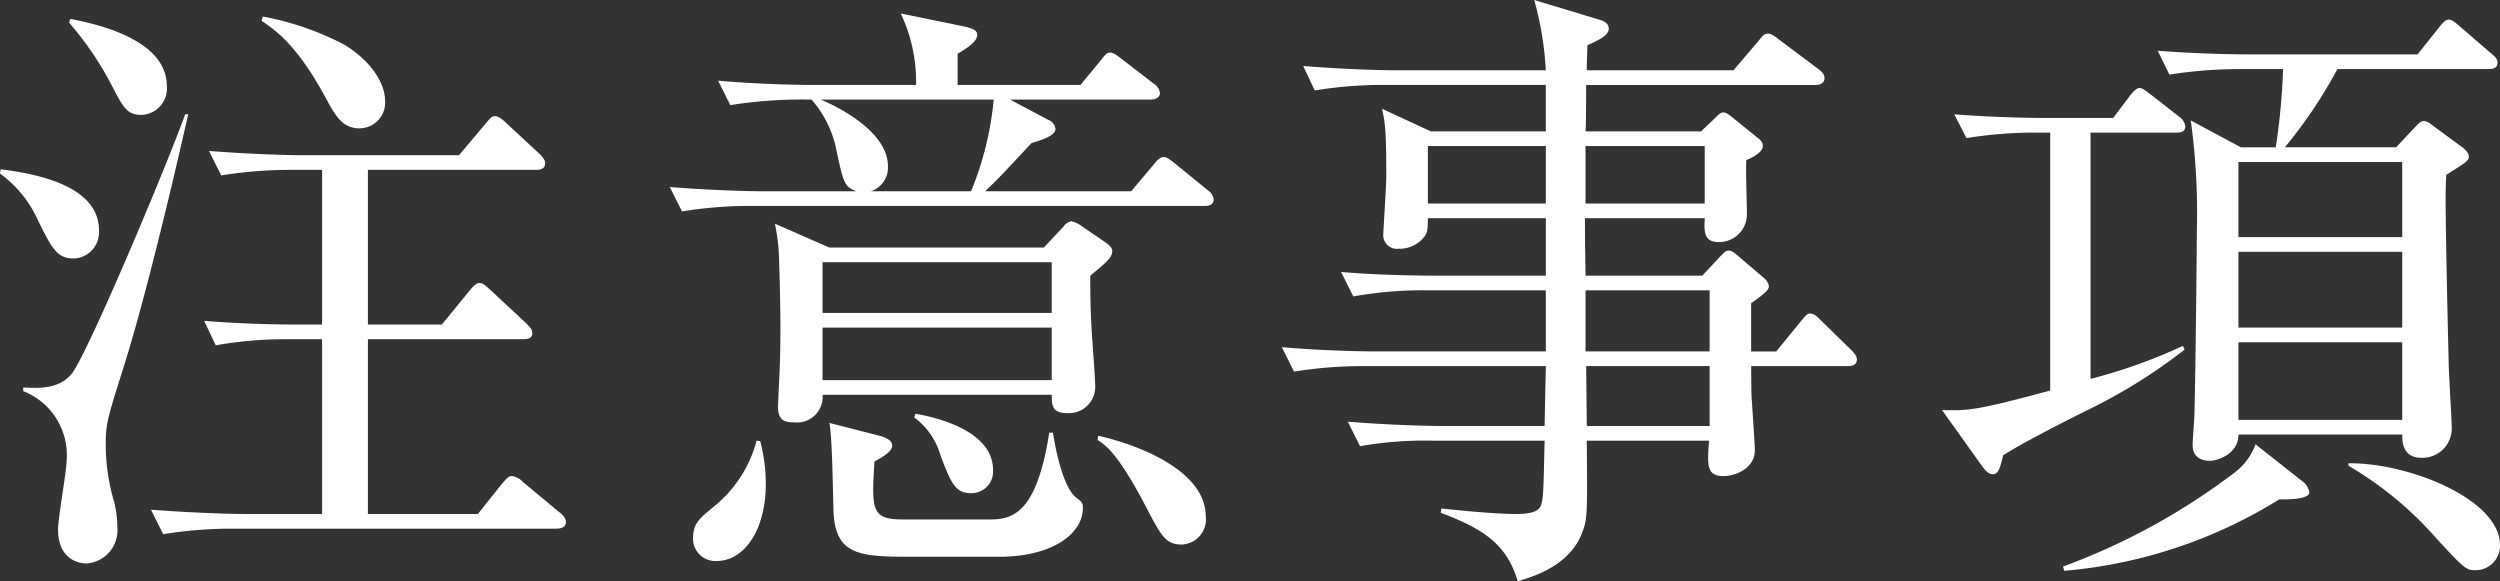 <svg height="47.553" viewBox="0 0 204.537 47.553" width="204.537" xmlns="http://www.w3.org/2000/svg"><rect x="0" y="0" width="204.537" height="47.553" fill="#333333" stroke="none"/><g fill="#fff"><path d="m6.051 21.15c-1.451 0-1.851-.899-3.151-3.55a9.456 9.456 0 0 0 -2.9-3.4l.05-.349c3.25.4 8.05 1.45 8.05 5a2.153 2.153 0 0 1 -2.049 2.299zm3.9 9.4c-1.2 3.8-1.3 4.2-1.3 5.9a16.52 16.52 0 0 0 .7 4.65 9.105 9.105 0 0 1 .25 2.05 2.723 2.723 0 0 1 -2.501 2.95c-.7 0-2.35-.351-2.35-2.8 0-.9.7-4.8.7-5.6a5.623 5.623 0 0 0 -3.55-5.7v-.3c1.15.05 2.85.2 3.95-1.1 1.25-1.5 7.7-16.8 9.3-21.251h.25c-1 4.401-3.449 15.002-5.45 21.203zm1.649-21.15c-1.2 0-1.5-.55-2.5-2.5a26.563 26.563 0 0 0 -3.45-5.05l.1-.3c3.25.6 7.9 2.05 7.9 5.5a2.163 2.163 0 0 1 -2.05 2.35zm33.9 33.852h-26.249a35.6 35.6 0 0 0 -5.9.45l-1-2c4 .3 6.9.35 7.7.35h6.3v-14.3h-2.8a33.214 33.214 0 0 0 -5.9.5l-.949-2q3.825.3 7.651.3h2v-12.652h-2.353a35.5 35.5 0 0 0 -5.9.451l-1-2c3.949.3 6.8.349 7.7.349h12.753l2.147-2.55c.4-.45.5-.65.8-.65.351 0 .851.5.9.55l2.7 2.5c.25.251.5.5.5.8 0 .5-.451.549-.75.549h-13.75v12.652h6.05l2.25-2.751c.3-.35.55-.65.85-.65s.6.35.85.55l2.951 2.75c.3.3.5.5.5.8 0 .5-.5.5-.75.5h-12.701v14.3h9l1.951-2.45c.349-.4.55-.65.8-.65a1.471 1.471 0 0 1 .95.5l2.949 2.45c.2.15.551.451.551.8-.001.5-.501.552-.801.552zm-16.1-32.752c-1.4 0-2-1.1-2.7-2.4-2.349-4.35-4.05-5.55-5.3-6.4l.1-.349a23.675 23.675 0 0 1 6.752 2.349c2.748 1.75 3.248 3.7 3.248 4.45a2.112 2.112 0 0 1 -2.1 2.35z"/><path d="m88.4 6.95 1.651-2c.25-.3.45-.65.75-.65s.551.2 1 .55l2.6 2a1.075 1.075 0 0 1 .5.75c0 .45-.5.55-.75.55h-11.5l3.1 1.65a.882.882 0 0 1 .6.75c0 .4-.55.75-1.951 1.15-2.3 2.45-2.549 2.75-3.8 3.95h11.947l1.85-2.2c.25-.3.5-.6.8-.6.25 0 .45.149.9.5l2.7 2.2a1.075 1.075 0 0 1 .5.75c0 .5-.449.55-.75.55h-36.847a33.931 33.931 0 0 0 -5.9.45l-1-2c3.1.25 6.2.349 7.7.349h7.6c-1.05-.349-1.1-.7-1.75-3.75a8.942 8.942 0 0 0 -1.95-3.749 37.253 37.253 0 0 0 -6.651.45l-1-2c3.351.3 6.751.35 7.7.35h8.5a13.083 13.083 0 0 0 -1.254-5.85l5.352 1.1c.5.151.9.25.9.651 0 .45-.5.9-1.6 1.549v2.55zm-26.2 29.15a13.571 13.571 0 0 1 .451 3.55c0 3.55-1.651 6.25-4.05 6.25a1.823 1.823 0 0 1 -1.9-1.85c0-1.25.55-1.65 1.7-2.6a10.3 10.3 0 0 0 3.5-5.4zm23.2-15.849 1.6-1.7a1.035 1.035 0 0 1 .65-.45 2.222 2.222 0 0 1 .851.4l1.9 1.3c.351.25.6.45.6.75 0 .55-.649 1.05-1.8 2 0 1.1 0 2.8.15 5.051.049.7.251 3.349.251 3.9a2.154 2.154 0 0 1 -2.251 2.3c-1.3 0-1.3-.651-1.3-1.5h-18.751a2.1 2.1 0 0 1 -2.35 2.25c-.75 0-1.3-.151-1.3-1.3 0-.15.049-.9.049-1.1.05-1.1.151-2.7.151-5.25 0-2.3-.1-5.8-.151-6.55a17.114 17.114 0 0 0 -.3-2.05l4.45 1.95zm-18.254-12.101c.75.3 5.5 2.4 5.5 5.451a2.034 2.034 0 0 1 -1.4 2.049h8.2a25.939 25.939 0 0 0 1.854-7.5zm.149 13.3v4.15h18.752v-4.149zm0 5.35v4.3h18.752v-4.3zm4.851 8.9c.25.1.85.3.85.75 0 .4-.5.8-1.45 1.3-.25 4-.25 4.75 2.35 4.75h7.05c1.851 0 3.851-.4 4.9-7.1h.3c.051.3.651 4.4 1.951 5.351.4.3.5.4.5.8 0 2.15-2.55 4-6.851 4h-7.446c-4 0-5.9-.2-6.1-3.551-.049-1.2-.1-6.351-.349-7.4zm2.75-1.85c1.45.25 6.35 1.3 6.35 4.6a1.771 1.771 0 0 1 -1.8 1.9c-1.3 0-1.649-.85-2.5-3.1a5.855 5.855 0 0 0 -2.15-3.1zm14.952 1.8c3.548.8 8.8 2.951 8.8 6.6a2.055 2.055 0 0 1 -1.95 2.3c-1.349 0-1.7-.7-3.051-3.3-2.2-4.15-3.149-4.8-3.849-5.25z"/><path d="m151.173 29.951h-7.9c0 .2 0 2.351.051 2.8.05.8.25 3.7.25 4.05 0 1.6-1.7 2.15-2.551 2.15-1.4 0-1.349-.85-1.2-2.9h-10c.05 5.95.05 6.4-.35 7.45-1 2.8-4.1 3.7-5.3 4.051-.9-3.051-2.851-4.3-6.3-5.6l.049-.349c1 .1 4.2.449 6.1.449.45 0 1.7 0 2-.6.25-.55.25-1 .35-5.4h-9.25a30.655 30.655 0 0 0 -5.851.45l-1-2c3.1.25 6.2.35 7.7.35h8.4l.1-4.9h-14.7a35.483 35.483 0 0 0 -5.9.45l-1-2c3.352.3 6.751.35 7.7.35h13.9v-5h-9.85a32 32 0 0 0 -5.9.5l-1-2c3.5.3 7.25.3 7.7.3h9.051v-4.7h-9.652c0 .95-.049 1.1-.2 1.4a2.589 2.589 0 0 1 -2.2 1.1 1.113 1.113 0 0 1 -1.25-1.1c0-.3.25-4.051.25-4.851 0-3.8-.1-4.35-.35-5.5l4 1.85h9.4v-3.801h-13a33.935 33.935 0 0 0 -5.9.45l-.95-2c3.1.25 6.2.351 7.651.351h12.2a26.477 26.477 0 0 0 -.95-5.75l5.3 1.6c.55.15.8.4.8.75 0 .549-.85.95-1.75 1.35 0 .449-.05 1.3-.05 2.05h12l2.05-2.4c.351-.451.5-.6.75-.6s.45.1.95.5l3.2 2.4c.4.3.5.5.5.751 0 .45-.45.55-.75.55h-18.75c0 .3 0 3.25-.05 3.8h9.451l1.1-1.05c.351-.349.5-.5.7-.5.25 0 .349.1.7.35l2.1 1.7c.351.25.452.45.452.7 0 .55-1 1-1.351 1.151-.05.7.05 3.75.05 4.4a2.268 2.268 0 0 1 -2.35 2.3c-1.2 0-1.15-.95-1.1-1.95h-9.8c0 1.2 0 1.549.049 4.7h9.55l1.4-1.5c.349-.35.5-.55.75-.55.2 0 .349.05.849.5l2 1.7a1.157 1.157 0 0 1 .451.7c0 .25-.151.5-1.452 1.4v3.95h2.051l2-2.45c.4-.449.5-.65.75-.65.3 0 .5.15.9.55l2.5 2.45c.349.35.45.55.45.75.002.497-.448.548-.748.548zm-24.7-18h-9.653v4.7h9.651zm13 0h-9.752v4.7h9.752zm.4 11.8h-10.152v5h10.151zm0 6.2h-10.1l.05 4.9h10.051z"/><path d="m178.036 10.851h-7v20.149a43.616 43.616 0 0 0 7.551-2.7l.15.3a44.649 44.649 0 0 1 -8.05 5c-2 1-5.151 2.6-6.8 3.65-.25 1.05-.4 1.55-.85 1.55-.4 0-.75-.5-.9-.7l-3.25-4.55c2.15.05 2.75.05 8.85-1.6v-21.1h-1a34.7 34.7 0 0 0 -5.85.449l-1-1.949c3.1.25 6.15.3 7.65.3h5.351l1.4-1.85c.2-.25.5-.6.75-.6.3 0 .651.35.951.55l2.3 1.8a1.1 1.1 0 0 1 .5.8c-.003.45-.402.501-.753.501zm8.45 30a39.734 39.734 0 0 1 -17.6 5.85l-.1-.349a53.792 53.792 0 0 0 14.051-7.7 5.041 5.041 0 0 0 1.7-2.3l3.8 3a1.382 1.382 0 0 1 .6.95c0 .198-.3.598-2.451.55zm17.051-35.2h-12.3a39.246 39.246 0 0 1 -4.3 6.4h9.1l1.5-1.6c.3-.3.5-.55.75-.55a1.122 1.122 0 0 1 .651.3l2.65 1.95c.149.15.4.4.4.651 0 .349-.25.5-1.85 1.5-.049 1-.049 1.45-.049 1.95 0 1.449.049 5.25.25 13.45 0 .75.25 4.651.25 5.251a2.4 2.4 0 0 1 -2.5 2.5c-1.6 0-1.551-1.5-1.551-1.9h-13.4c0 1.7-1.9 2.15-2.3 2.15-1.3 0-1.449-.85-1.449-1.3 0-.349.149-2.149.149-2.549.1-3.651.2-14.351.2-15.152a55.183 55.183 0 0 0 -.5-8.849l4.1 2.2h2.851a52.823 52.823 0 0 0 .6-6.4h-3.4a36.735 36.735 0 0 0 -5.9.451l-.95-1.951c3.9.3 7.45.3 7.651.3h13.6l1.75-2.2c.25-.3.5-.65.8-.65s.6.3.9.549l2.55 2.2c.25.2.551.45.551.75-.003.547-.503.547-.804.547zm-7 7.6h-13.4v6.149h13.4zm0 7.351h-13.4v6.2h13.4zm0 7.4h-13.4v6.351h13.4zm6.051 18.651c-.8 0-.9-.049-3.25-2.6a29.15 29.15 0 0 0 -7.2-5.95v-.2c4.951-.049 12.4 2.951 12.4 6.7a2.007 2.007 0 0 1 -1.95 2.049z"/></g></svg>